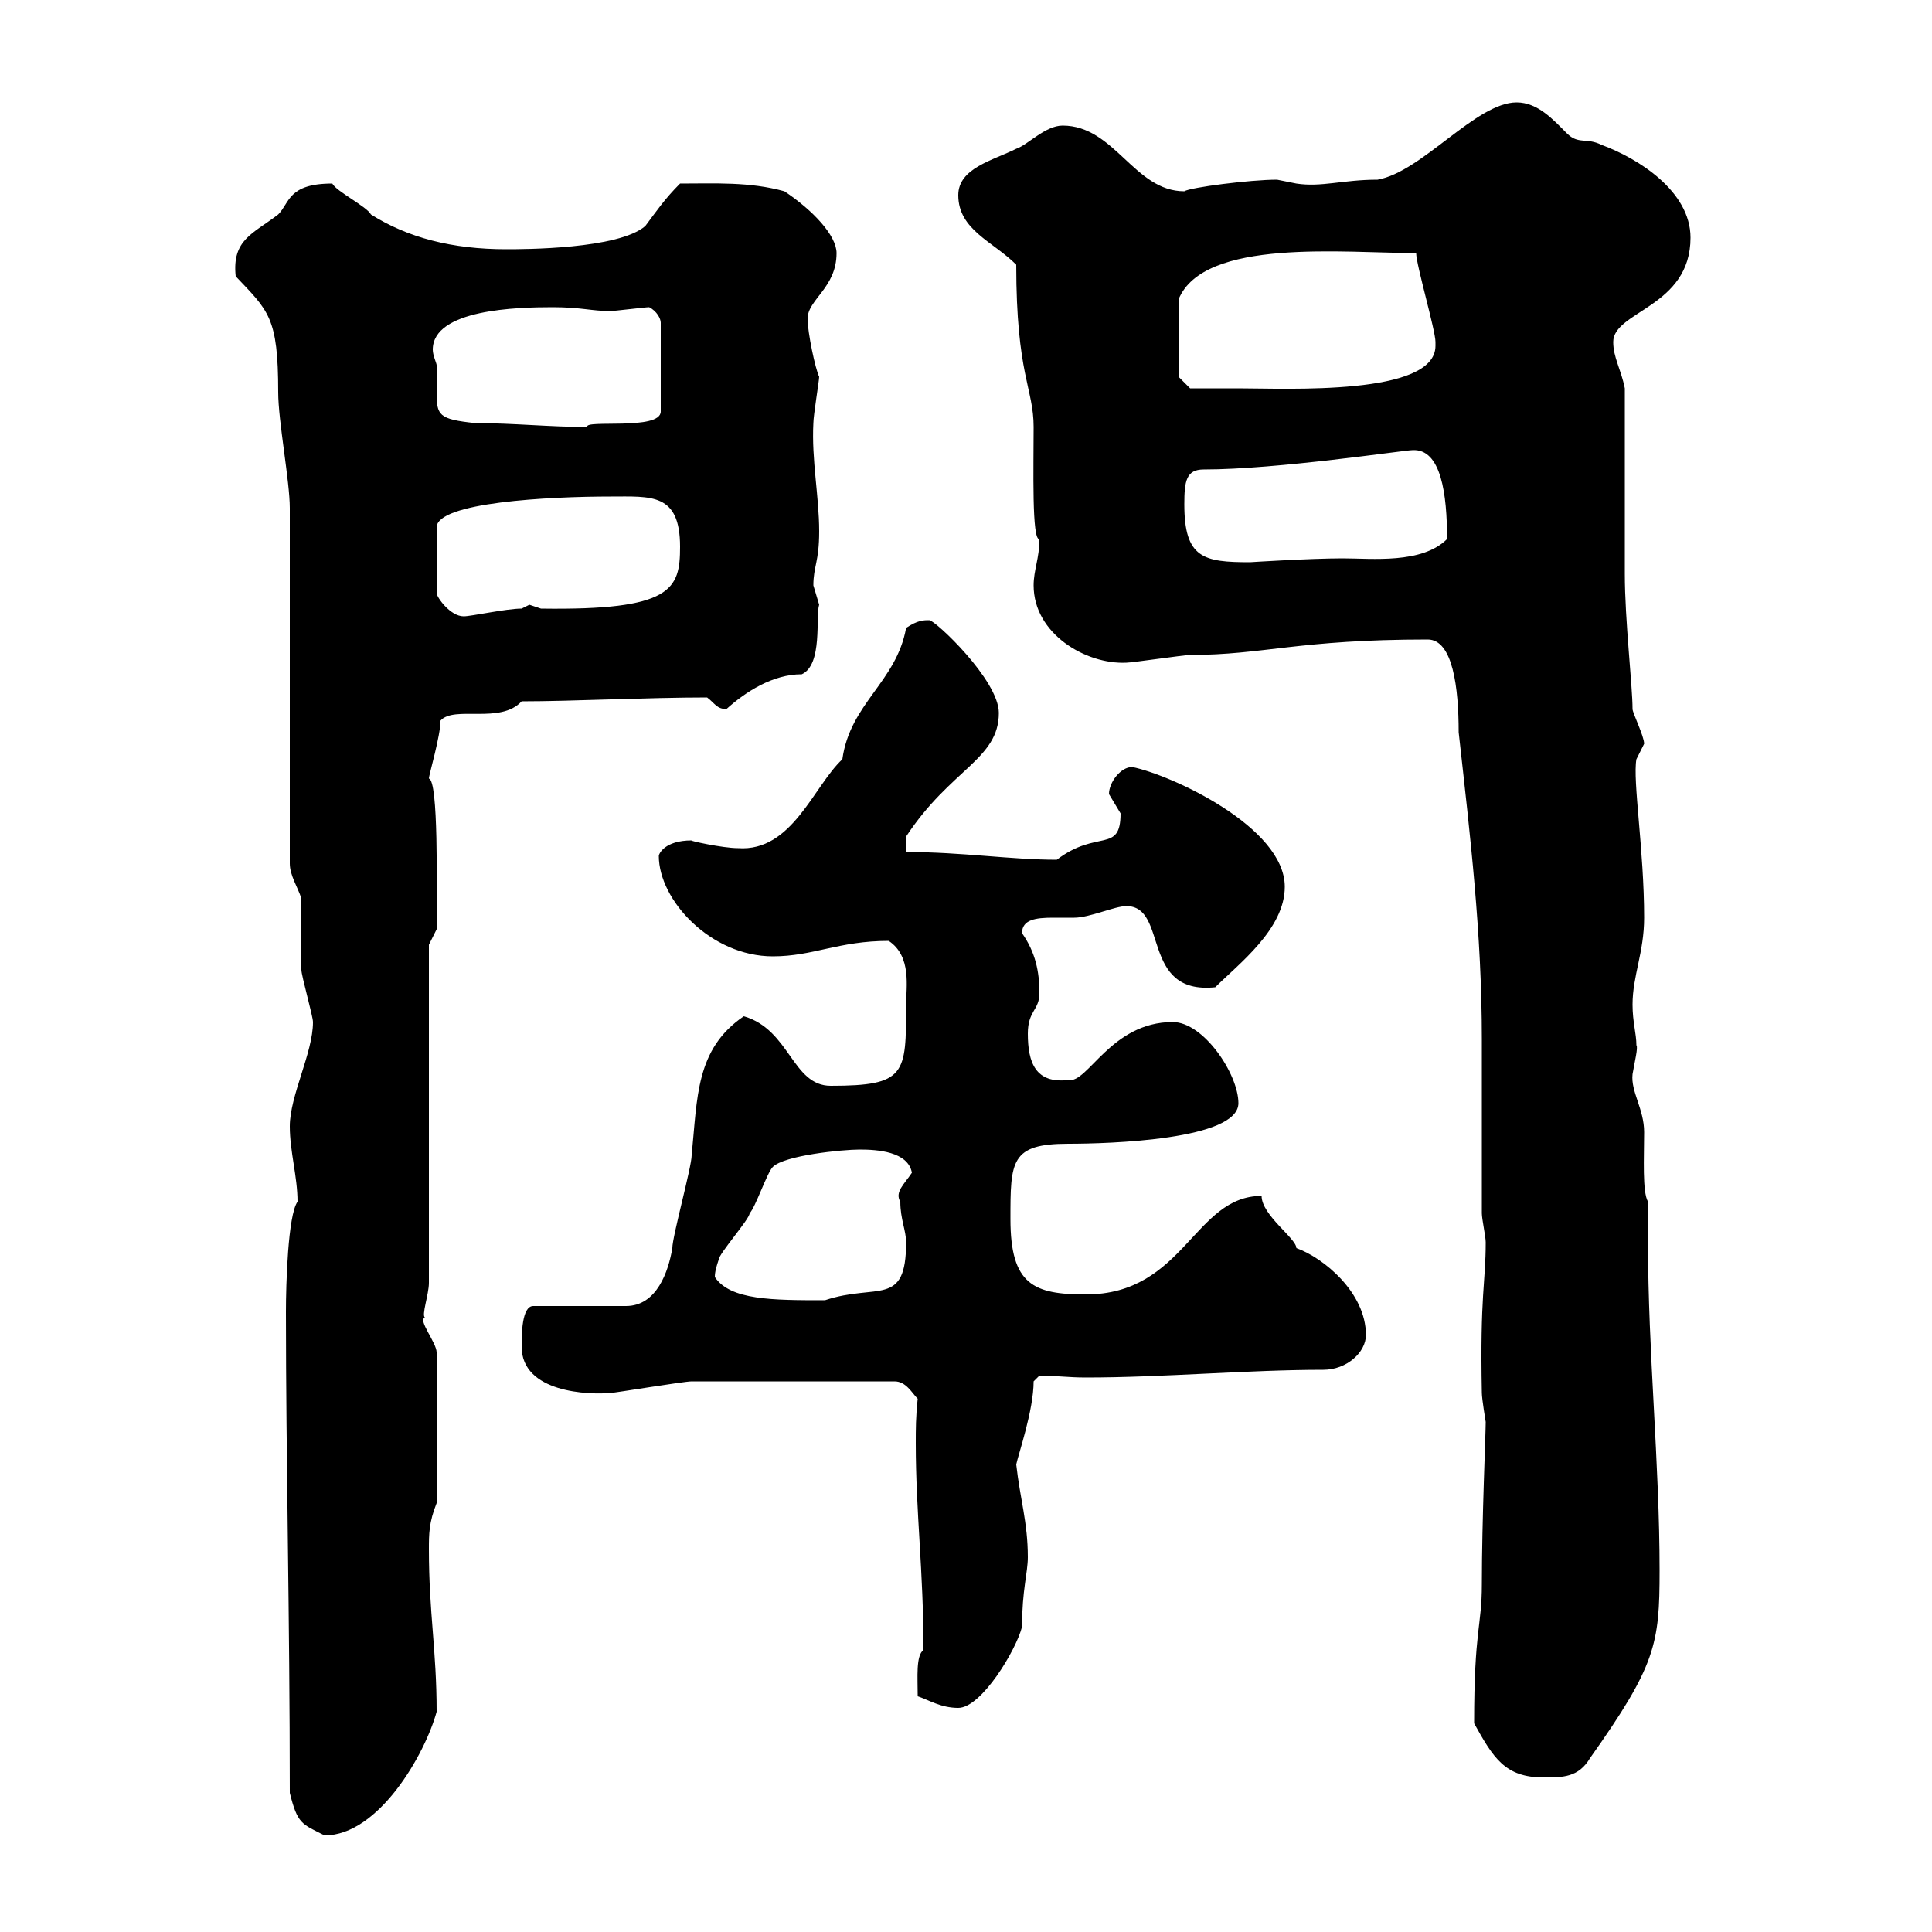 <svg xmlns="http://www.w3.org/2000/svg" xmlns:xlink="http://www.w3.org/1999/xlink" width="300" height="300"><path d="M45 278.40C46.20 283.20 46.80 283.20 50.40 285C58.80 285 66 272.40 67.80 265.80C67.80 256.20 66.60 250.50 66.60 240.60C66.60 238.20 66.60 236.40 67.80 233.40L67.80 210C67.80 208.50 64.80 204.90 66 204.60C65.40 204.30 66.60 201 66.60 199.20L66.60 146.70L67.80 144.30C67.80 137.40 68.10 121.20 66.60 120.90C66.60 120.30 68.40 114.30 68.40 111.90C70.50 109.50 77.70 112.50 81 108.90C88.80 108.90 100.50 108.30 109.80 108.30C111 109.20 111.30 110.10 112.80 110.10C115.80 107.40 120 104.70 124.50 104.70C127.80 103.20 126.60 95.70 127.20 93.90C127.20 93.90 126.30 90.90 126.30 90.90C126.30 87.90 127.20 87.30 127.20 82.50C127.20 77.10 126 71.40 126.30 65.70C126.30 64.50 127.20 59.10 127.20 58.50C126.60 57.30 125.40 51.60 125.40 49.50C125.40 46.50 129.90 44.70 129.90 39.30C129.90 36.60 126.30 32.70 121.80 29.70C116.40 28.20 111 28.50 105.60 28.50C103.20 30.90 102 32.70 100.20 35.10C96 38.70 81.30 38.70 78.60 38.70C70.20 38.70 63.30 36.90 57.60 33.30C57 32.10 52.20 29.70 51.60 28.50C44.70 28.50 45 31.50 43.20 33.30C39.30 36.30 36 37.20 36.60 42.90C41.70 48.30 43.20 49.20 43.20 60.90C43.20 65.40 45 74.70 45 78.90C45 87.30 45 126.30 45 134.10C45 135.90 46.20 137.70 46.80 139.50C46.80 141.30 46.80 148.50 46.80 150.60C46.80 151.50 48.60 157.80 48.60 158.70C48.60 163.50 45 170.10 45 174.90C45 178.80 46.20 182.70 46.20 186.60C44.70 188.70 44.40 199.50 44.40 203.70C44.40 226.50 45 251.10 45 278.40ZM228.90 267.60C231.90 273 233.70 276 239.70 276C242.70 276 245.10 276 246.90 273C257.10 258.60 257.70 255.30 257.70 243.90C257.70 227.10 255.90 210 255.90 192.90C255.90 191.10 255.90 188.70 255.90 186.60C255 185.10 255.30 179.70 255.30 175.80C255.30 172.20 253.20 169.50 253.50 166.80C253.80 165 254.40 162.60 254.10 162.30C254.10 160.50 253.50 158.70 253.50 156C253.50 151.50 255.30 147.90 255.30 142.50C255.30 132 253.50 121.20 254.10 117.90C254.10 117.90 255.30 115.50 255.30 115.50C255.30 114.30 253.50 110.70 253.50 110.10C253.50 106.50 252.30 96.30 252.30 89.10L252.30 60.30C251.70 57.30 250.50 55.50 250.50 53.10C250.50 48.30 262.50 47.70 262.50 36.90C262.50 29.70 254.40 24.60 248.70 22.50C246.30 21.30 245.10 22.50 243.30 20.70C241.20 18.60 238.80 15.90 235.50 15.90C229.20 15.90 220.80 26.70 213.90 27.90C208.50 27.90 205.20 29.10 201.30 28.50C201.30 28.50 198.30 27.90 198.30 27.90C194.10 27.90 184.80 29.10 183.90 29.70C176.10 29.70 173.10 19.50 165 19.50C162.30 19.50 159.60 22.50 157.80 23.10C154.20 24.90 148.80 26.10 148.80 30.30C148.80 35.70 154.20 37.50 157.80 41.10C157.80 58.20 160.50 60.30 160.50 66.30C160.50 72.60 160.20 84 161.40 83.70C161.40 86.70 160.50 88.50 160.50 90.90C160.50 98.40 168.60 103.20 174.90 102.90C175.80 102.90 183.90 101.70 184.80 101.70C196.20 101.70 201.60 99.30 221.70 99.30C225.60 99.30 226.50 106.80 226.50 113.70C228.30 129.90 230.10 144.90 230.10 161.40L230.10 188.40C230.10 189.30 230.70 192 230.70 192.90C230.70 199.20 229.80 201 230.10 216.30C230.10 217.20 230.70 220.80 230.70 220.80C230.70 222.60 230.10 236.10 230.10 246C230.10 252.60 228.90 252.90 228.90 267.60ZM142.50 263.40C144.30 264 146.10 265.20 148.80 265.20C152.40 265.20 157.80 256.20 158.70 252.60C158.70 246.90 159.60 244.20 159.60 241.80C159.60 236.40 158.40 232.80 157.80 227.40C158.10 225.90 160.50 219 160.50 214.50L161.40 213.60C163.80 213.60 165.90 213.90 168.60 213.90C180.60 213.90 193.80 212.70 205.50 212.70C209.10 212.70 212.10 210 212.10 207.30C212.10 200.70 205.50 195.30 201.30 193.80C201.30 192.30 195.90 188.70 195.90 185.70C185.40 185.70 183.90 201 168.60 201C160.50 201 156.90 199.50 156.90 189.30C156.90 180.30 156.90 177.60 165.90 177.60C172.20 177.60 192.30 177 192.30 171.30C192.30 166.80 186.90 158.70 182.10 158.70C172.50 158.70 168.90 168.30 165.90 167.70C160.80 168.30 159.60 165 159.60 160.50C159.60 156.90 161.40 156.90 161.40 154.20C161.40 150.90 160.80 147.90 158.70 144.90C158.70 142.80 160.80 142.50 163.50 142.50C164.40 142.50 165.90 142.50 166.80 142.50C169.20 142.50 173.10 140.70 174.90 140.70C181.50 140.70 177 154.50 188.70 153.30C192.30 149.70 199.50 144.30 199.50 137.70C199.50 128.40 181.80 120.30 175.80 119.10C174 119.10 172.20 121.50 172.20 123.30C172.20 123.30 174 126.30 174 126.30C174 132.60 170.40 128.70 164.10 133.50C156.90 133.50 149.40 132.30 140.70 132.30L140.70 129.90C147.60 119.40 155.10 117.90 155.10 110.70C155.10 105.60 145.20 96.30 144.30 96.30C143.40 96.30 142.50 96.30 140.70 97.50C139.20 105.90 132 109.20 130.80 117.90C126.30 122.10 123 132.30 114.60 131.70C112.20 131.70 106.80 130.50 107.40 130.50C103.20 130.50 102.30 132.60 102.30 132.90C102.30 139.80 110.40 148.50 120 148.50C126.30 148.50 130.20 146.10 138 146.10C141.60 148.50 140.70 153.30 140.70 156C140.70 166.80 140.70 168.60 129 168.60C123 168.60 122.70 159.90 115.50 157.80C108 162.90 108.30 170.40 107.40 179.40C107.40 181.20 104.40 192 104.40 193.80C103.80 197.40 102 202.80 97.20 202.80L82.80 202.80C81 202.80 81 207.30 81 209.10C81 216.30 91.50 216.60 94.80 216.30C95.40 216.30 106.20 214.50 107.40 214.50C113.70 214.50 126.30 214.50 138.90 214.50C140.70 214.50 141.60 216.30 142.50 217.20C142.20 219.90 142.20 222 142.20 224.10C142.20 234.90 143.40 243.90 143.40 256.20C142.20 257.10 142.50 260.40 142.50 263.40ZM111 198.30C111 197.40 111.30 196.50 111.60 195.60C111.60 194.70 116.40 189.30 116.40 188.40C117.30 187.50 119.10 182.10 120 181.20C121.80 179.40 130.80 178.50 133.50 178.50C136.20 178.50 141 178.80 141.60 182.10C140.40 183.90 138.90 185.10 139.80 186.60C139.80 189.30 140.70 191.10 140.70 192.90C140.70 203.10 136.20 199.20 128.10 201.90C120 201.90 113.40 201.90 111 198.30ZM94.80 77.10C101.10 77.10 105.60 76.50 105.60 84.90C105.60 91.50 104.40 94.80 84 94.50C84 94.50 82.20 93.90 82.20 93.90C82.20 93.90 81 94.50 81 94.50C78.60 94.50 73.20 95.70 72 95.70C69.90 95.70 67.80 92.70 67.80 92.10L67.80 81.90C67.80 78 85.20 77.10 94.80 77.10ZM183.90 78.30C183.90 74.70 184.20 72.90 186.90 72.90C198.30 72.90 218.10 69.90 219.30 69.90C223.80 69.60 224.70 76.80 224.70 83.70C220.80 87.60 213 86.70 208.50 86.70C203.40 86.70 194.10 87.30 194.10 87.30C186.90 87.30 183.90 86.70 183.90 78.30ZM67.80 56.70C67.80 56.40 67.20 55.20 67.20 54.30C67.20 48 80.40 47.70 85.80 47.70C90.30 47.70 91.80 48.30 94.80 48.30C95.40 48.30 100.20 47.70 100.80 47.70C102 48.30 102.60 49.50 102.60 50.10L102.60 63.90C102.60 66.90 90.60 65.10 91.20 66.30C85.20 66.30 79.80 65.70 73.80 65.70C68.10 65.10 67.80 64.50 67.80 60.90C67.80 60 67.80 58.50 67.80 56.70ZM183 58.50L183 46.50C186.90 36.90 208.80 39.30 219.90 39.30C219.90 41.10 222.90 51.30 222.90 53.10C222.90 53.10 222.90 53.10 222.90 53.70C222.90 61.50 199.80 60.30 192.30 60.30C190.50 60.30 184.80 60.30 184.80 60.30Z"/></svg>